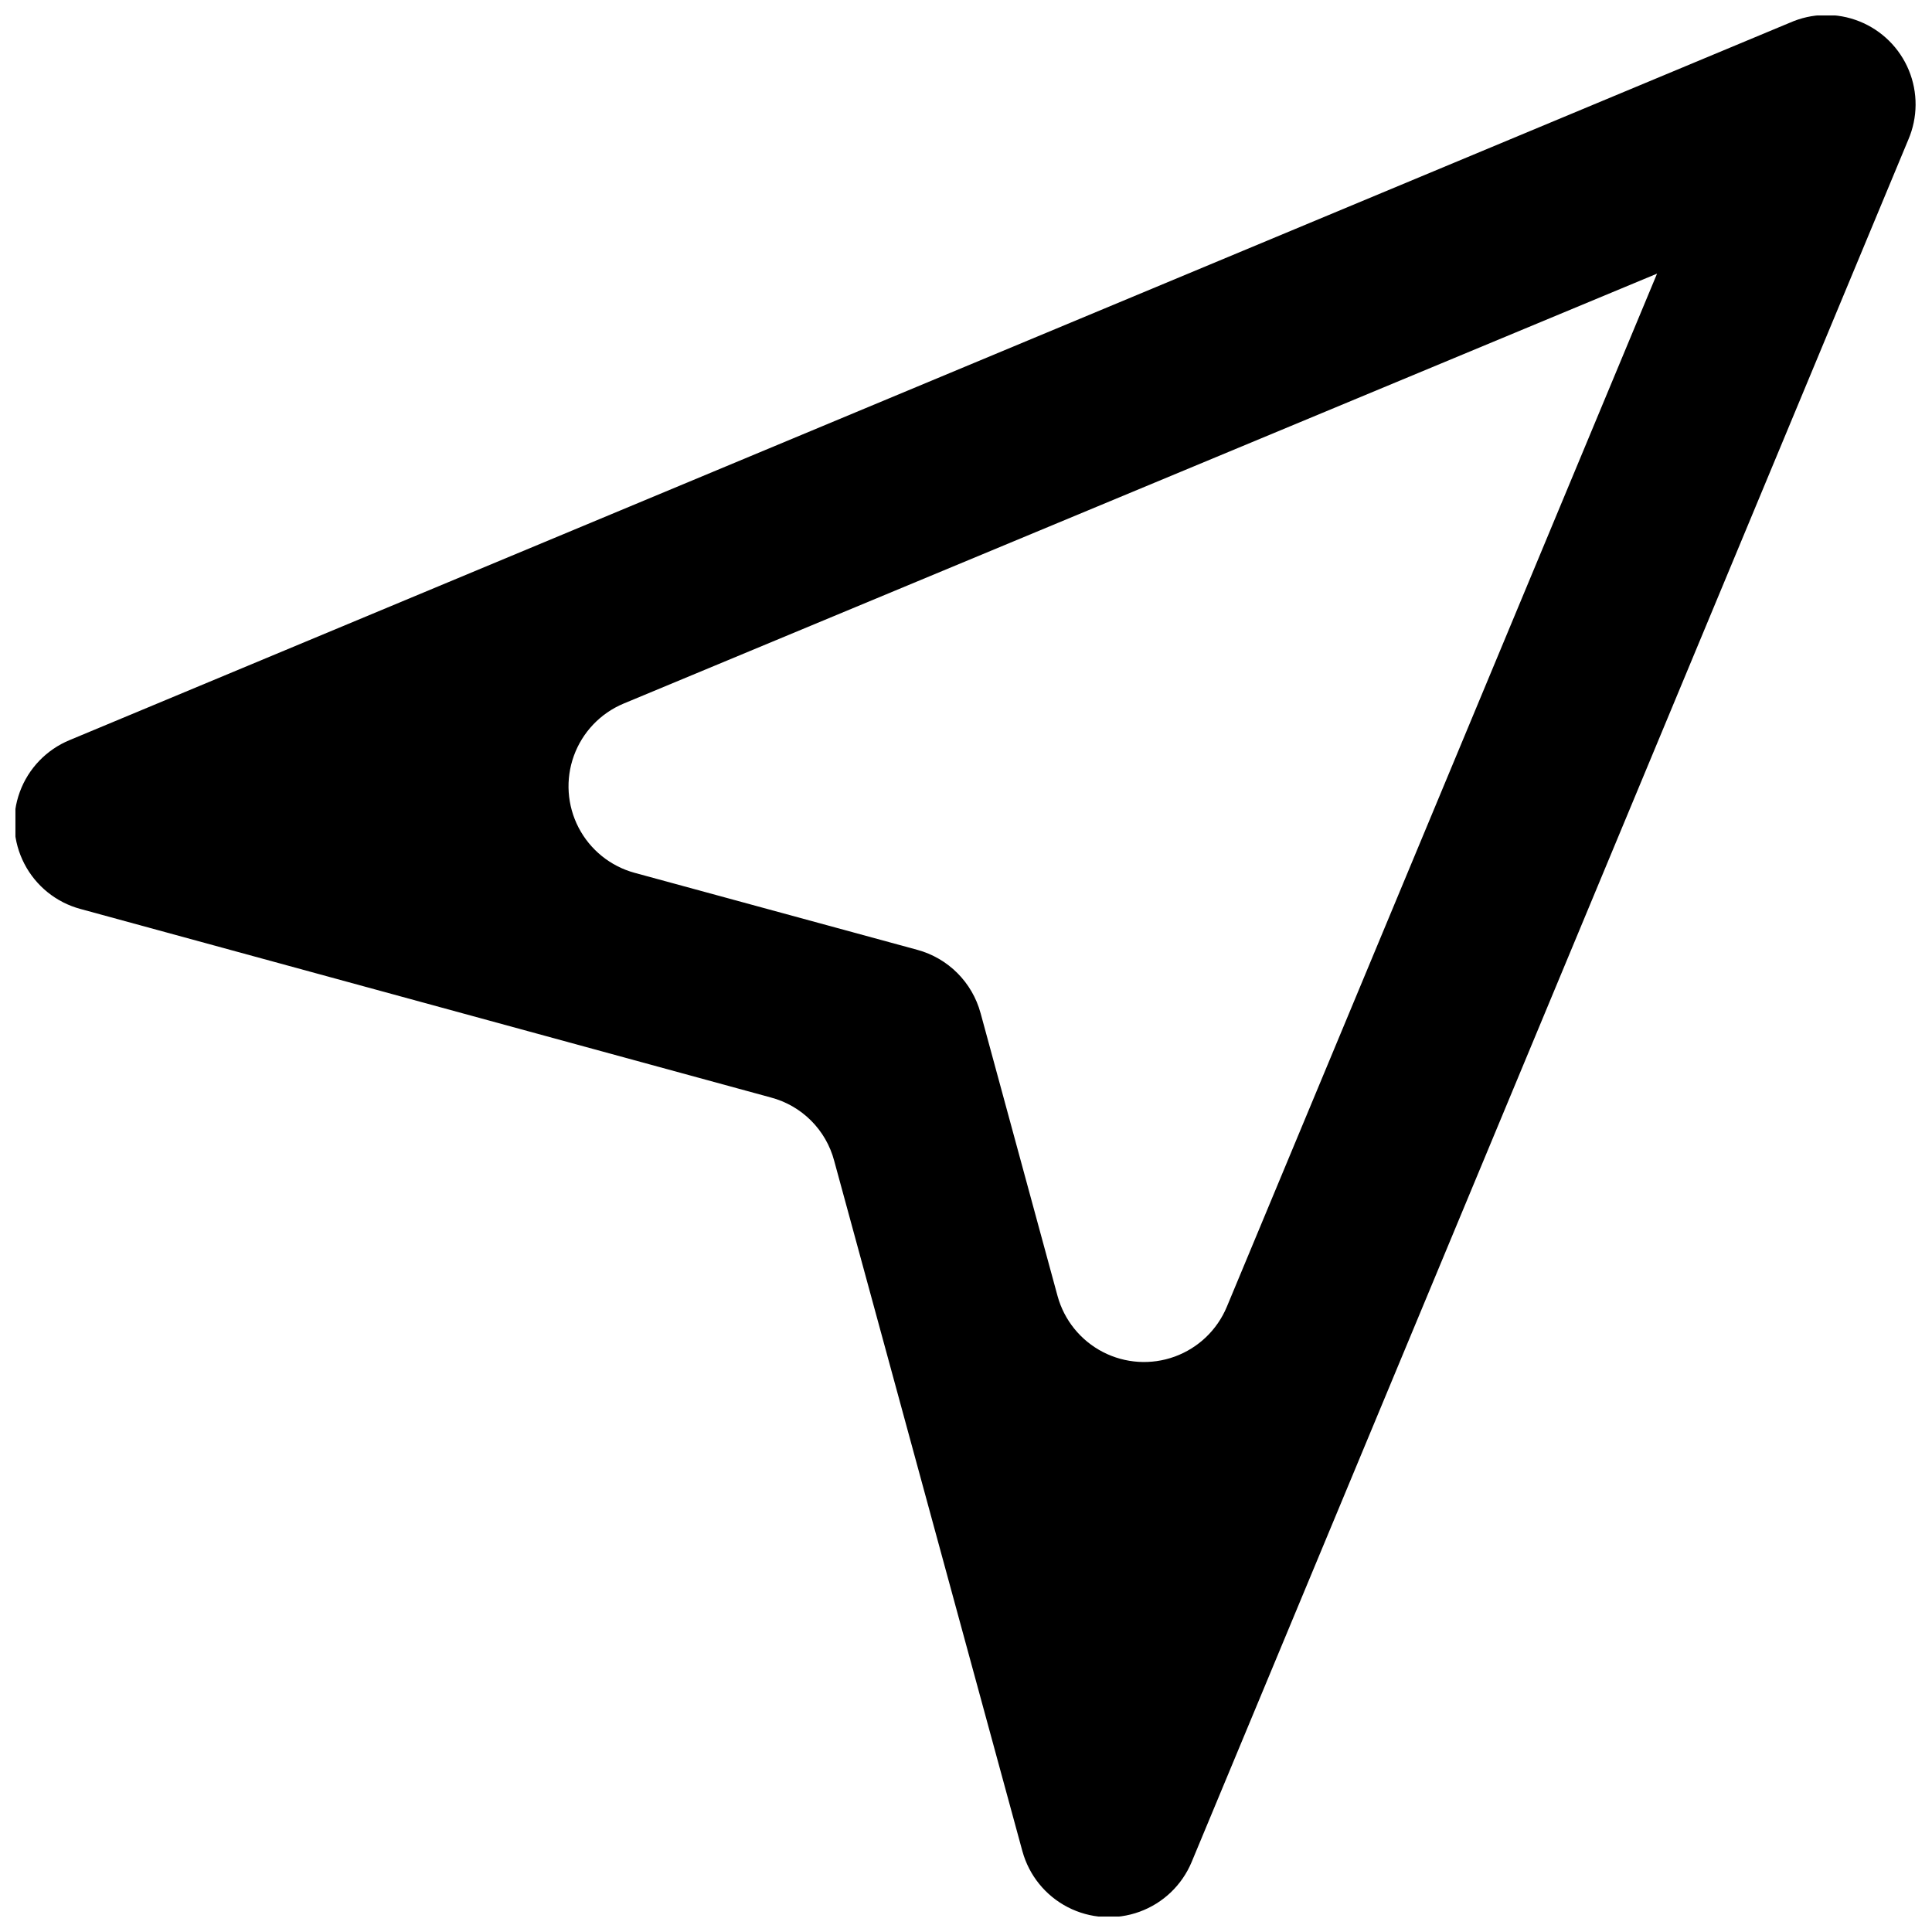 <?xml version="1.0" encoding="UTF-8"?>
<!-- Uploaded to: SVG Repo, www.svgrepo.com, Generator: SVG Repo Mixer Tools -->
<svg width="800px" height="800px" version="1.1" viewBox="144 144 512 512" xmlns="http://www.w3.org/2000/svg">
 <defs>
  <clipPath id="a">
   <path d="m148.09 148.09h503.81v503.81h-503.81z"/>
  </clipPath>
 </defs>
 <g clip-path="url(#a)">
  <path d="m618.32 150.02-455.86 190.11c-6.141 2.531-10.934 7.519-13.215 13.754-2.281 6.234-1.844 13.145 1.215 19.035 3.055 5.894 8.445 10.238 14.855 11.965l182.97 49.961h-0.004c4.035 1.066 7.715 3.18 10.664 6.133 2.949 2.949 5.066 6.629 6.129 10.664l49.879 182.97v-0.004c1.762 6.398 6.113 11.77 12.012 14.812 5.898 3.043 12.797 3.484 19.031 1.211 6.238-2.269 11.238-7.043 13.797-13.168l189.93-456.45c2.527-5.871 2.574-12.516 0.129-18.422-2.445-5.906-7.176-10.57-13.113-12.938-5.938-2.367-12.582-2.231-18.418 0.375zm-149.21 340.32c-2.559 6.125-7.559 10.898-13.797 13.172-6.234 2.269-13.133 1.832-19.031-1.215-5.894-3.043-10.25-8.414-12.012-14.812l-20.402-74.984-0.004 0.004c-2.211-8.188-8.605-14.582-16.793-16.797l-74.898-20.402c-6.402-1.746-11.785-6.094-14.844-11.984-3.055-5.894-3.508-12.797-1.246-19.035 2.262-6.242 7.031-11.254 13.152-13.82l273.9-113.95z" fill-rule="evenodd"/>
 </g>
</svg>